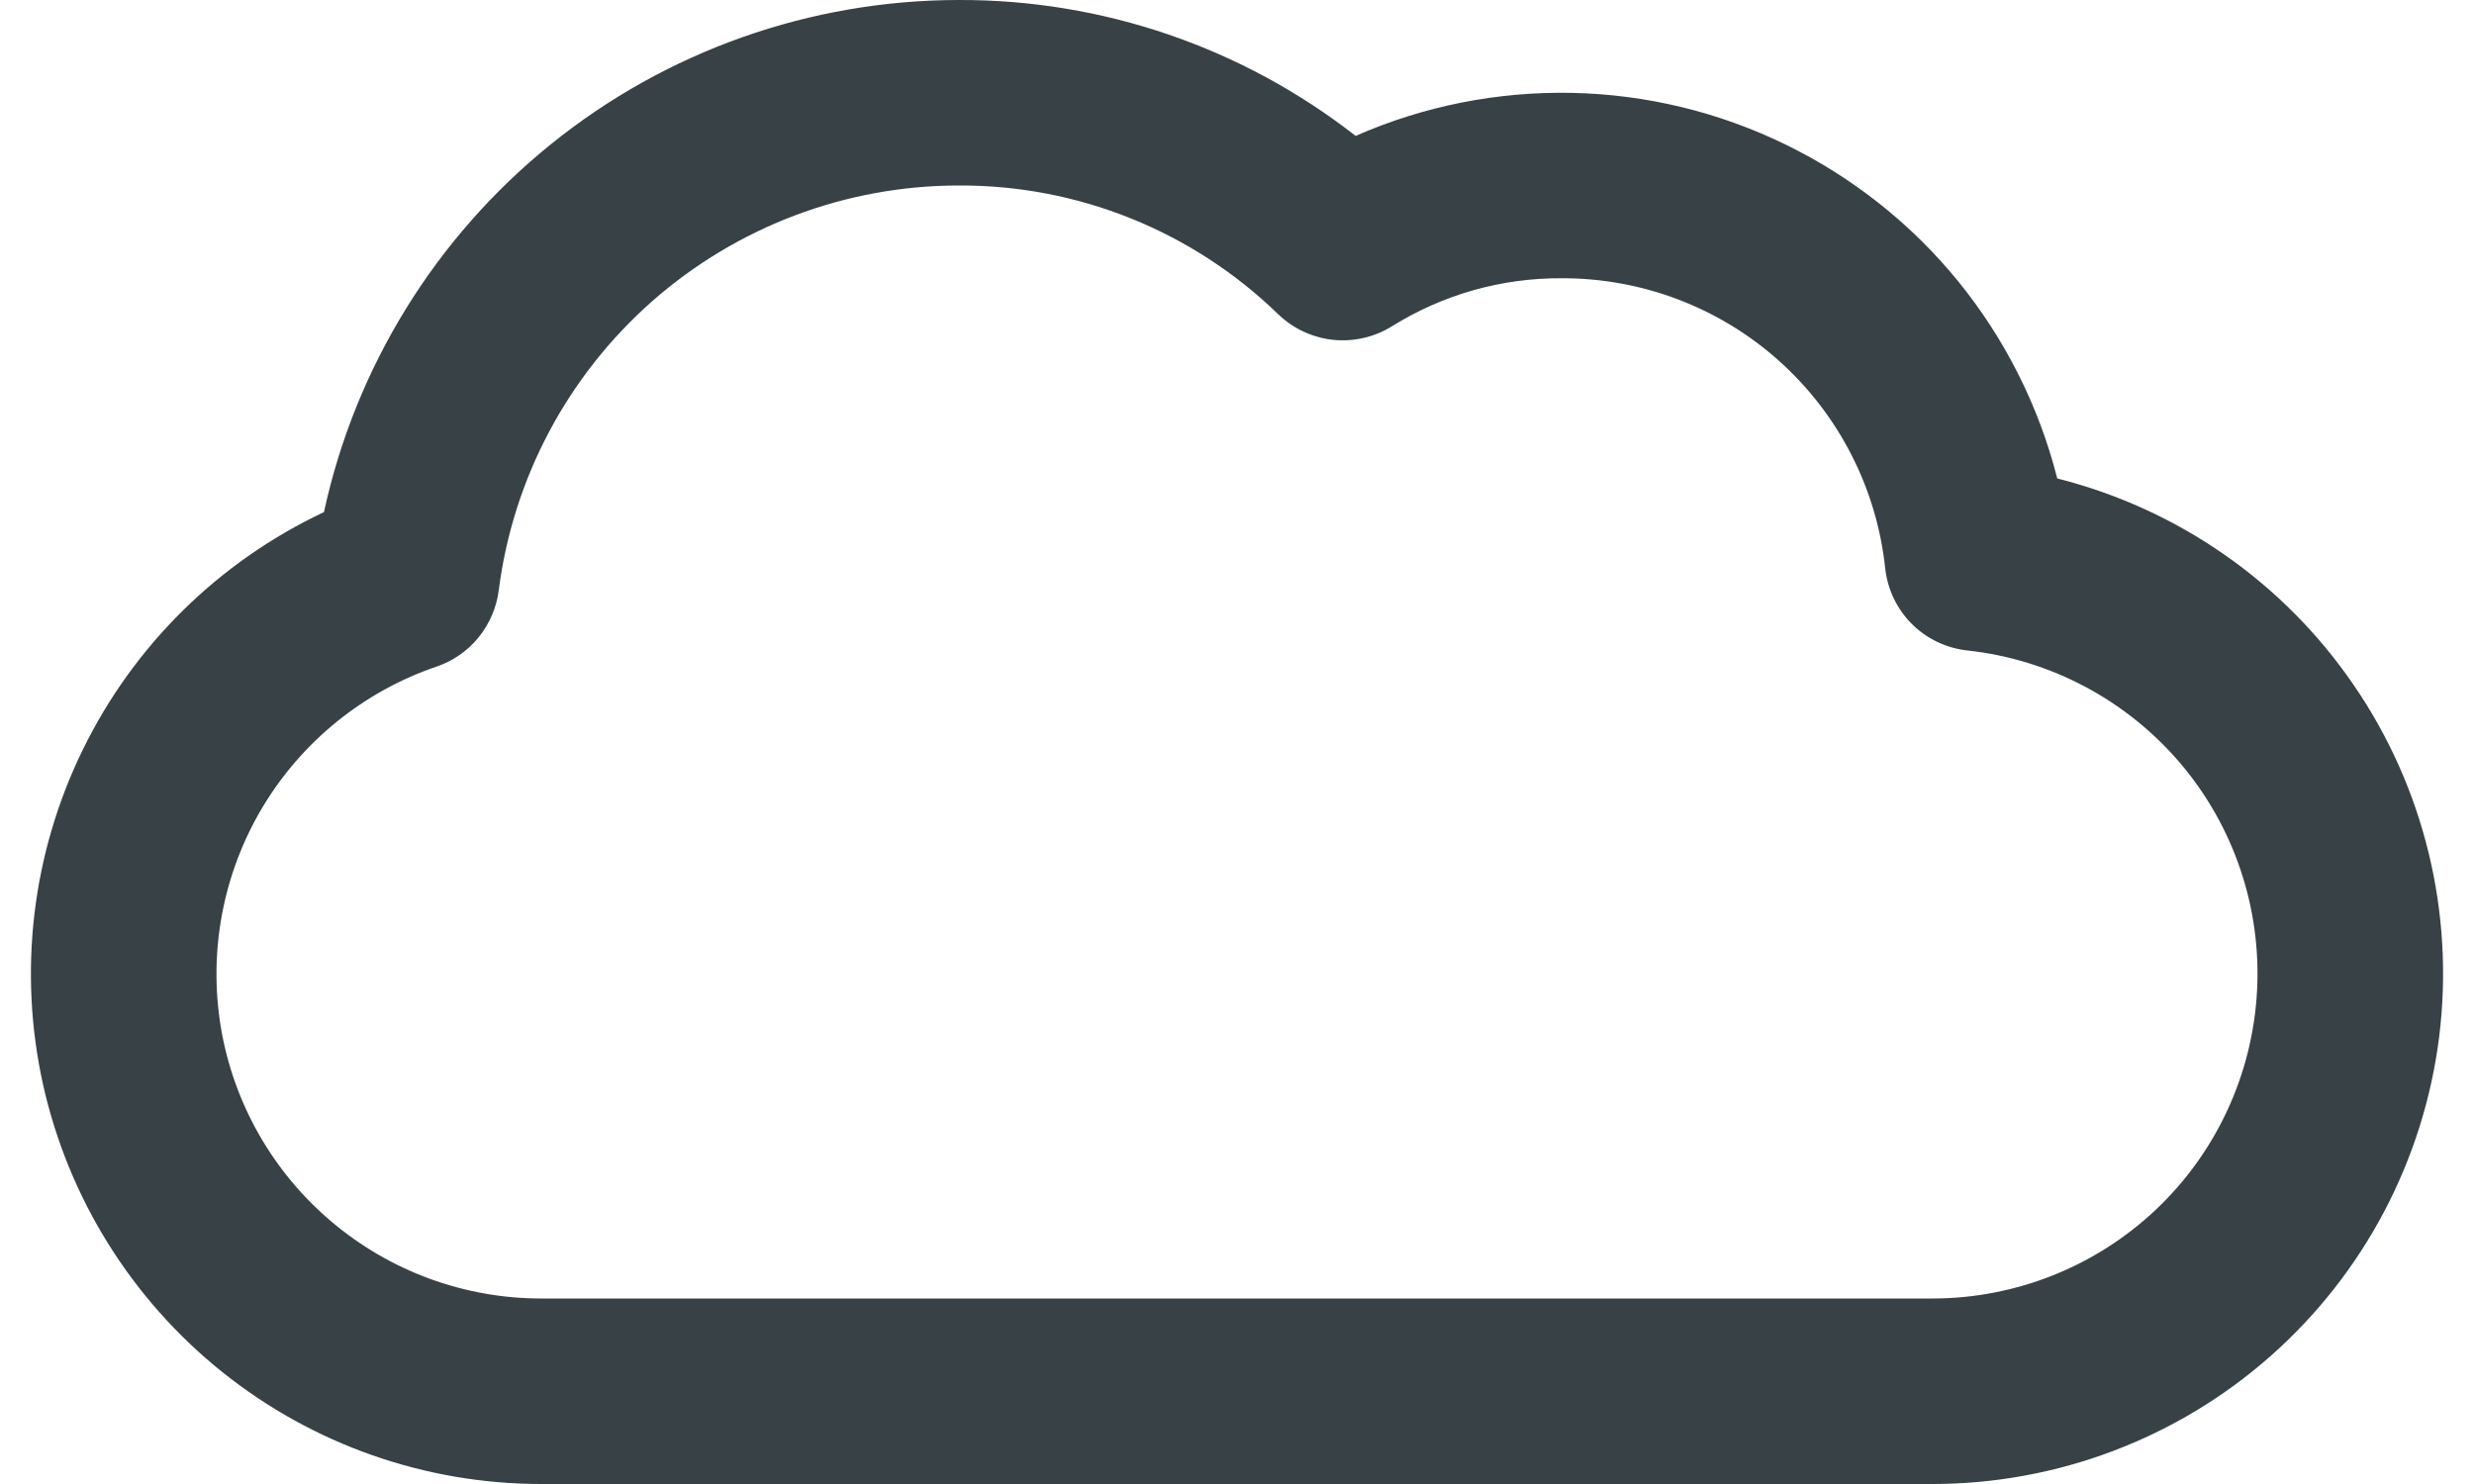 <?xml version="1.0" encoding="utf-8"?>
<svg xmlns="http://www.w3.org/2000/svg" width="20" height="12" viewBox="0 0 20 12" fill="none">
<path d="M15.625 12H4.375C3.437 12 2.528 11.68 1.796 11.094C1.064 10.507 0.554 9.689 0.349 8.774C0.145 7.859 0.258 6.901 0.671 6.059C1.083 5.217 1.77 4.541 2.619 4.141C2.873 2.969 3.521 1.919 4.454 1.166C5.387 0.412 6.551 0.001 7.75 3.56797e-05C8.913 -0.004 10.043 0.383 10.959 1.099C11.509 0.857 12.105 0.739 12.706 0.751C13.306 0.763 13.897 0.906 14.437 1.17C14.976 1.433 15.453 1.811 15.832 2.277C16.21 2.743 16.483 3.286 16.631 3.869C17.607 4.115 18.46 4.709 19.028 5.54C19.597 6.37 19.842 7.38 19.719 8.379C19.595 9.378 19.111 10.297 18.357 10.964C17.603 11.631 16.631 11.999 15.625 12ZM7.75 1.5C6.838 1.5 5.958 1.833 5.273 2.435C4.589 3.038 4.147 3.869 4.032 4.773C4.014 4.913 3.957 5.045 3.868 5.155C3.779 5.264 3.661 5.346 3.527 5.391C2.939 5.592 2.441 5.995 2.122 6.528C1.803 7.062 1.684 7.692 1.785 8.305C1.887 8.918 2.203 9.475 2.678 9.877C3.152 10.279 3.753 10.5 4.375 10.5H15.625C16.297 10.499 16.943 10.241 17.431 9.779C17.919 9.316 18.21 8.684 18.246 8.013C18.282 7.342 18.06 6.683 17.625 6.171C17.189 5.659 16.574 5.333 15.906 5.26C15.736 5.242 15.576 5.166 15.455 5.045C15.334 4.924 15.258 4.764 15.24 4.594C15.171 3.949 14.866 3.352 14.383 2.919C13.9 2.486 13.274 2.248 12.625 2.25C12.141 2.247 11.666 2.381 11.255 2.637C11.113 2.726 10.944 2.765 10.777 2.748C10.61 2.73 10.453 2.657 10.332 2.54C9.641 1.869 8.714 1.495 7.75 1.5Z" fill="#374146"/>
</svg>